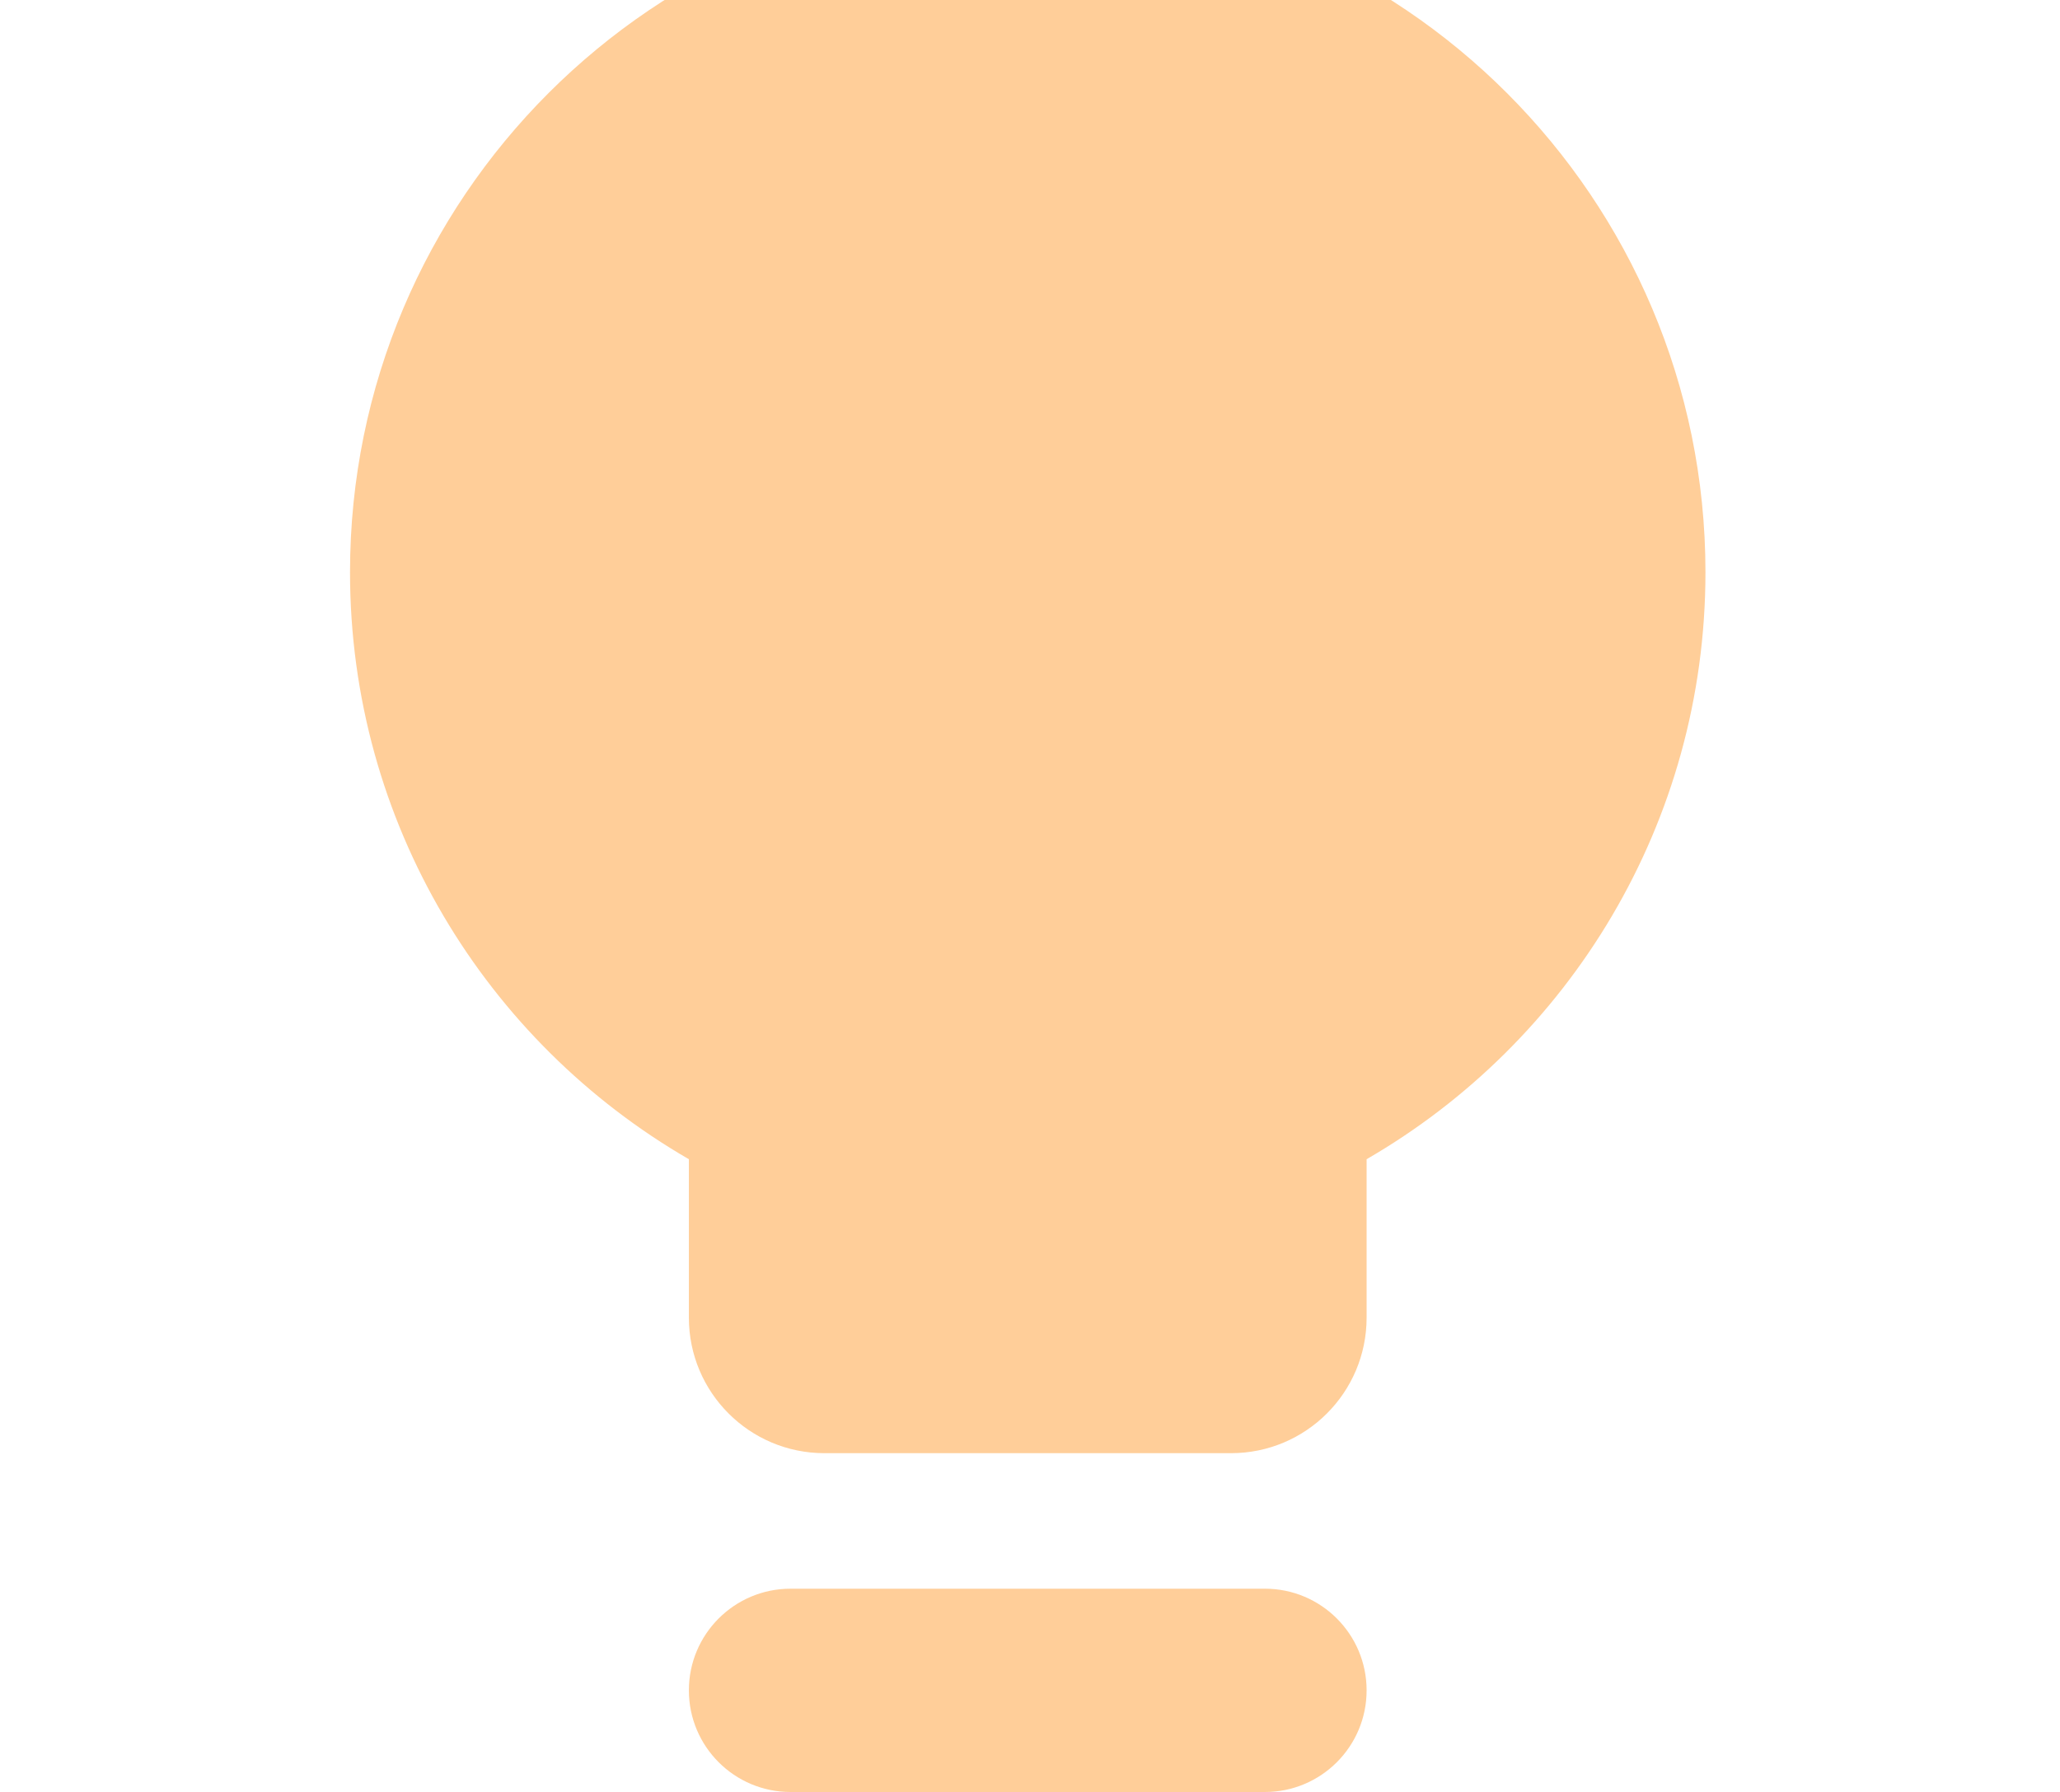 <svg width="200" height="174" viewBox="0 0 129 170" fill="none" xmlns="http://www.w3.org/2000/svg">
<path fill-rule="evenodd" clip-rule="evenodd" d="M32.143 160.357C32.143 155.032 36.46 150.714 41.786 150.714H86.786C92.111 150.714 96.429 155.032 96.429 160.357C96.429 165.683 92.111 170 86.786 170H41.786C36.46 170 32.143 165.683 32.143 160.357Z" fill="#FFCE99"/>
<path fill-rule="evenodd" clip-rule="evenodd" d="M96.429 109.971C115.644 98.856 128.571 78.081 128.571 54.286C128.571 18.782 99.79 -10 64.286 -10C28.782 -10 0 18.782 0 54.286C0 78.081 12.928 98.856 32.143 109.971V125C32.143 132.101 37.899 137.857 45 137.857H83.571C90.672 137.857 96.429 132.101 96.429 125V109.971Z" fill="#FFCE99"/>
</svg>
